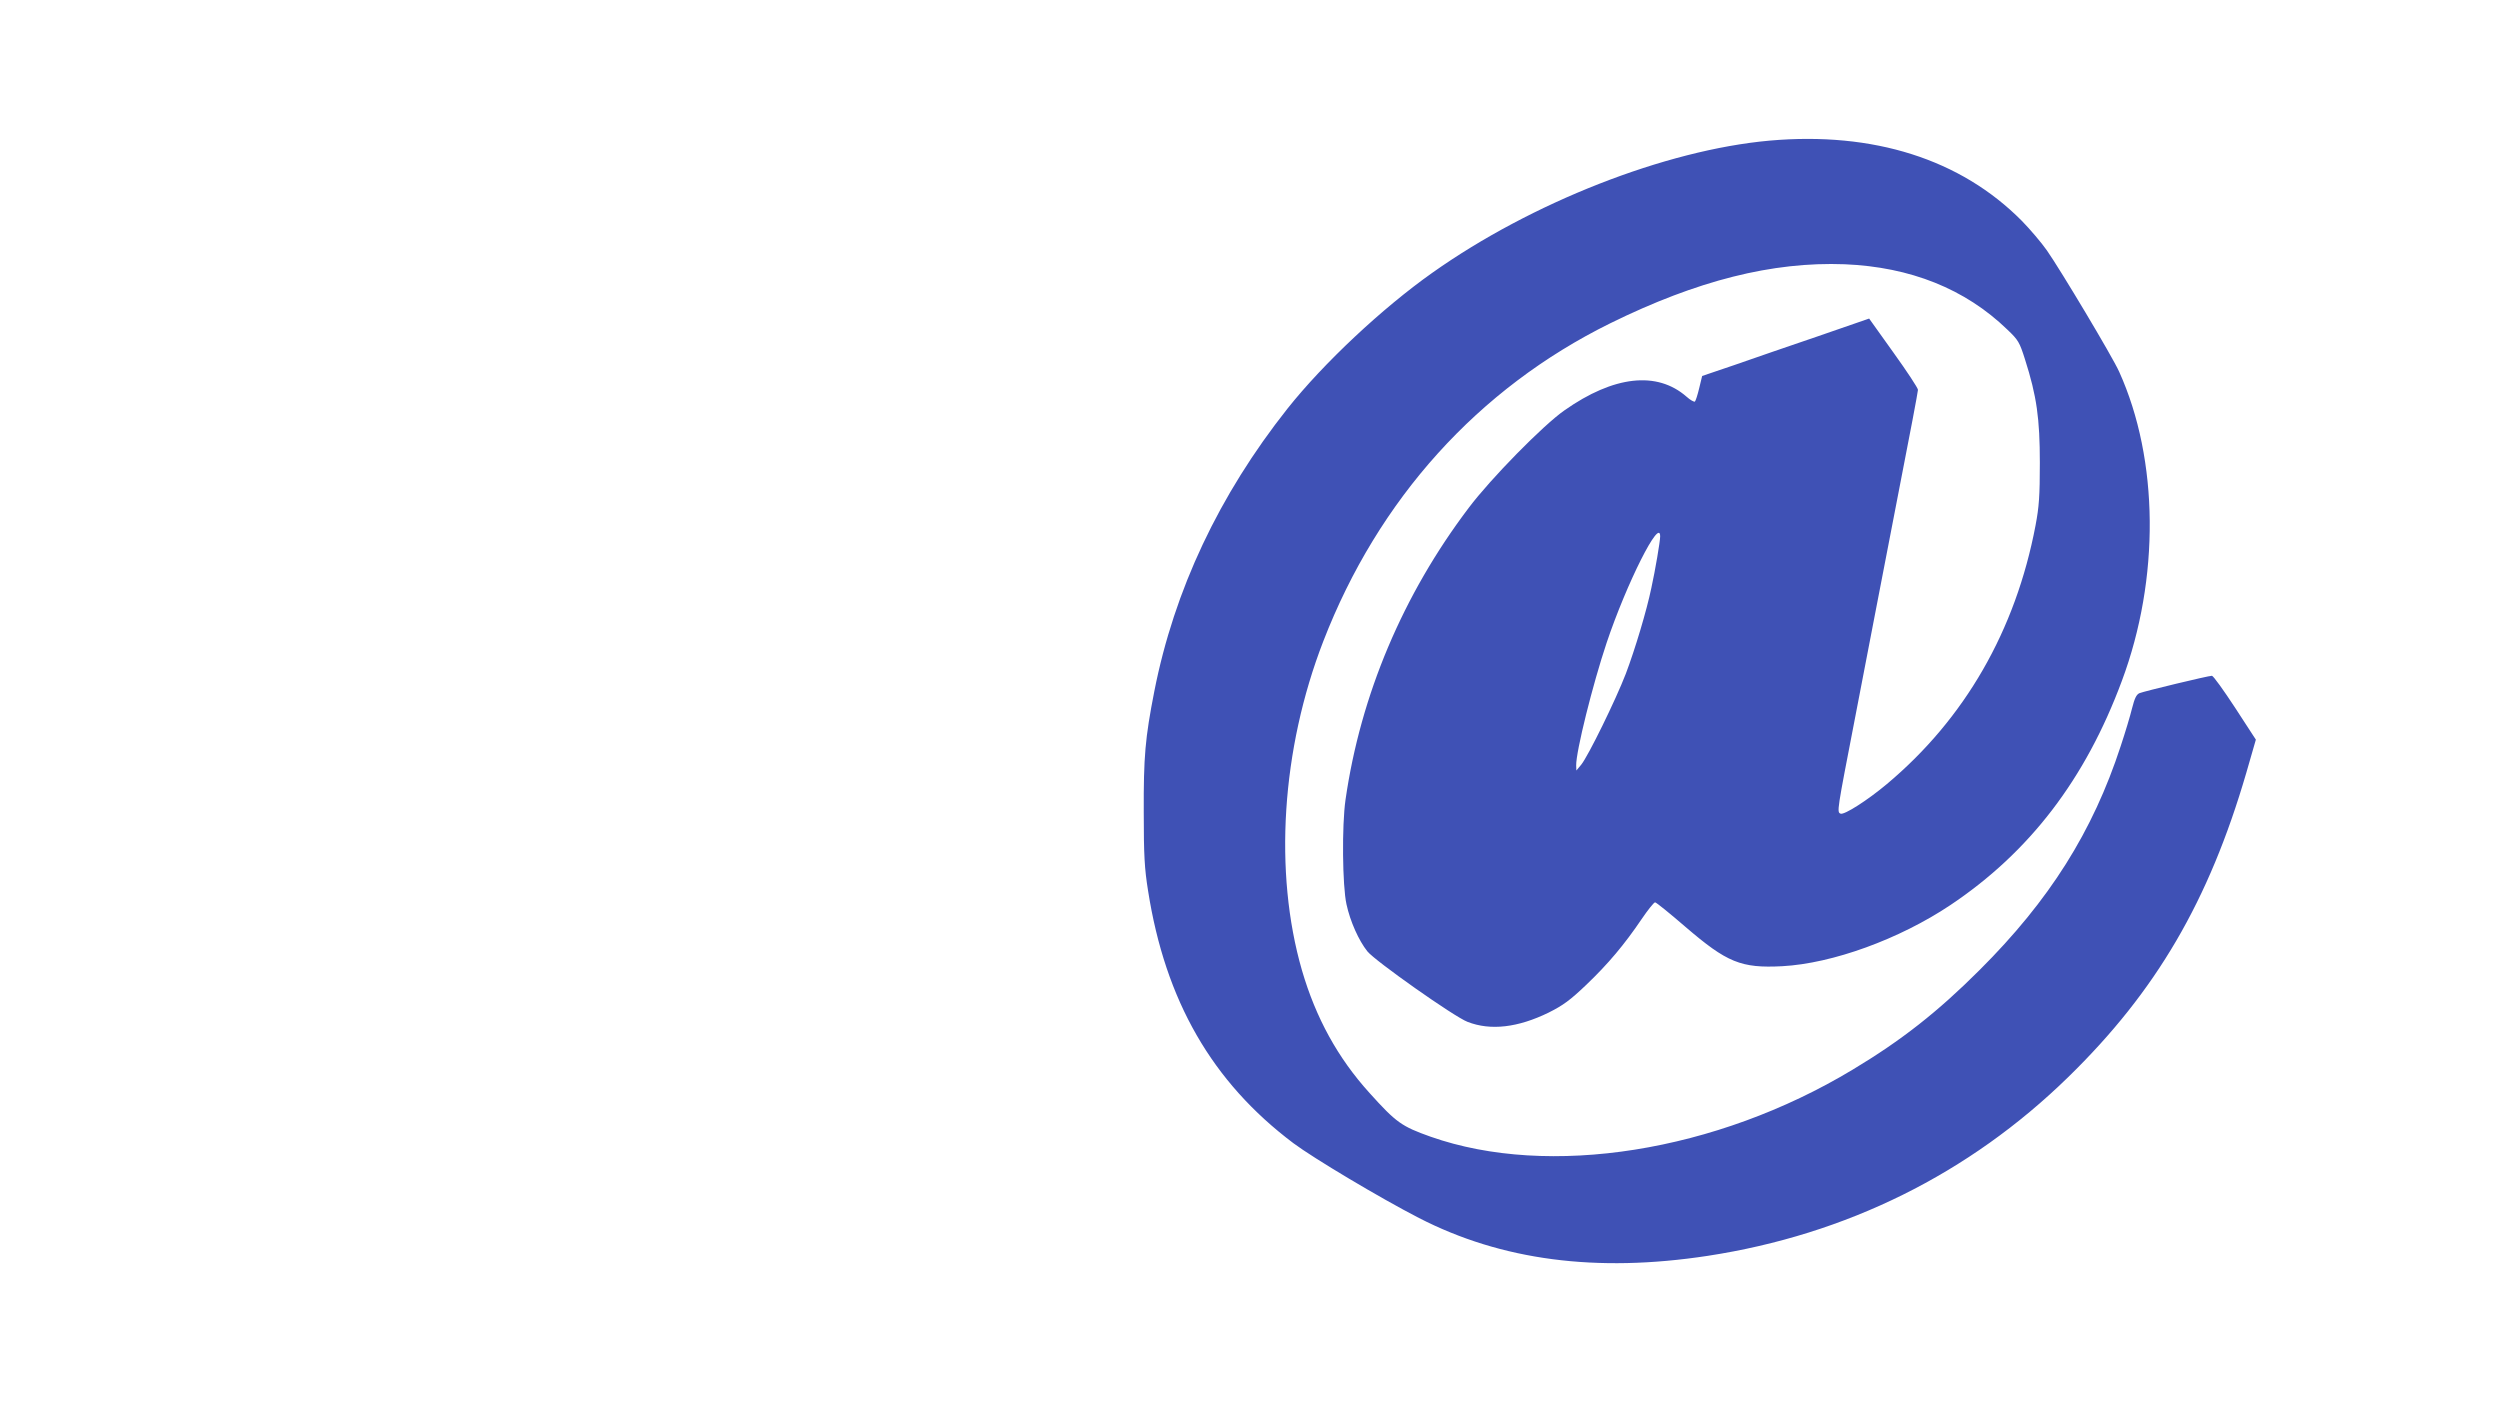 <?xml version="1.0" standalone="no"?>
<!DOCTYPE svg PUBLIC "-//W3C//DTD SVG 20010904//EN"
 "http://www.w3.org/TR/2001/REC-SVG-20010904/DTD/svg10.dtd">
<svg version="1.0" xmlns="http://www.w3.org/2000/svg"
 width="1280pt" height="720pt" viewBox="0 0 1280 720"
 preserveAspectRatio="xMidYMid meet">
<g transform="translate(0,720) scale(0.1,-0.1)"
fill="#3f51b5" stroke="none">
<path d="M9060 6480 c-533 -48 -1219 -317 -1727 -677 -256 -181 -556 -462
-741 -695 -350 -442 -580 -929 -682 -1448 -47 -240 -55 -334 -54 -620 0 -219
4 -288 22 -400 88 -563 328 -980 744 -1293 103 -77 443 -280 643 -383 422
-217 908 -281 1478 -194 711 109 1339 420 1846 915 451 440 721 903 912 1558
l49 170 -106 163 c-59 90 -112 164 -119 164 -19 0 -346 -79 -371 -89 -16 -7
-25 -27 -38 -78 -9 -37 -35 -124 -58 -193 -143 -438 -365 -790 -722 -1146
-215 -215 -401 -361 -651 -511 -699 -421 -1554 -556 -2160 -343 -149 53 -176
72 -313 224 -163 180 -275 385 -346 628 -145 502 -105 1131 109 1684 282 729
793 1295 1470 1629 445 219 830 316 1200 302 336 -14 617 -126 832 -334 57
-54 63 -65 91 -153 60 -188 76 -303 76 -530 0 -169 -4 -225 -22 -320 -102
-538 -362 -990 -762 -1325 -99 -83 -217 -158 -236 -151 -20 8 -19 10 73 486
41 212 87 453 103 535 16 83 72 371 124 642 53 270 96 498 96 507 0 9 -56 94
-125 190 l-125 175 -263 -91 c-144 -49 -336 -115 -427 -147 l-165 -56 -15 -62
c-8 -34 -18 -65 -22 -69 -4 -3 -23 7 -43 25 -151 132 -372 108 -625 -70 -108
-75 -378 -350 -490 -499 -337 -445 -554 -959 -631 -1495 -19 -132 -16 -441 5
-535 19 -88 63 -186 107 -241 38 -48 446 -336 513 -361 118 -46 258 -29 414
47 76 38 111 64 194 143 112 107 195 206 283 336 32 47 63 86 69 86 6 0 76
-57 156 -126 212 -182 284 -212 495 -201 257 14 599 138 861 313 405 271 691
644 878 1148 195 523 190 1132 -14 1583 -34 76 -300 521 -370 621 -28 40 -86
108 -128 151 -313 316 -760 458 -1292 411z m-560 -2027 c0 -24 -25 -172 -45
-263 -24 -116 -83 -313 -131 -440 -52 -135 -193 -422 -228 -465 l-25 -30 -1
26 c-1 71 84 413 156 628 102 304 275 648 274 544z"/>
</g>
</svg>
